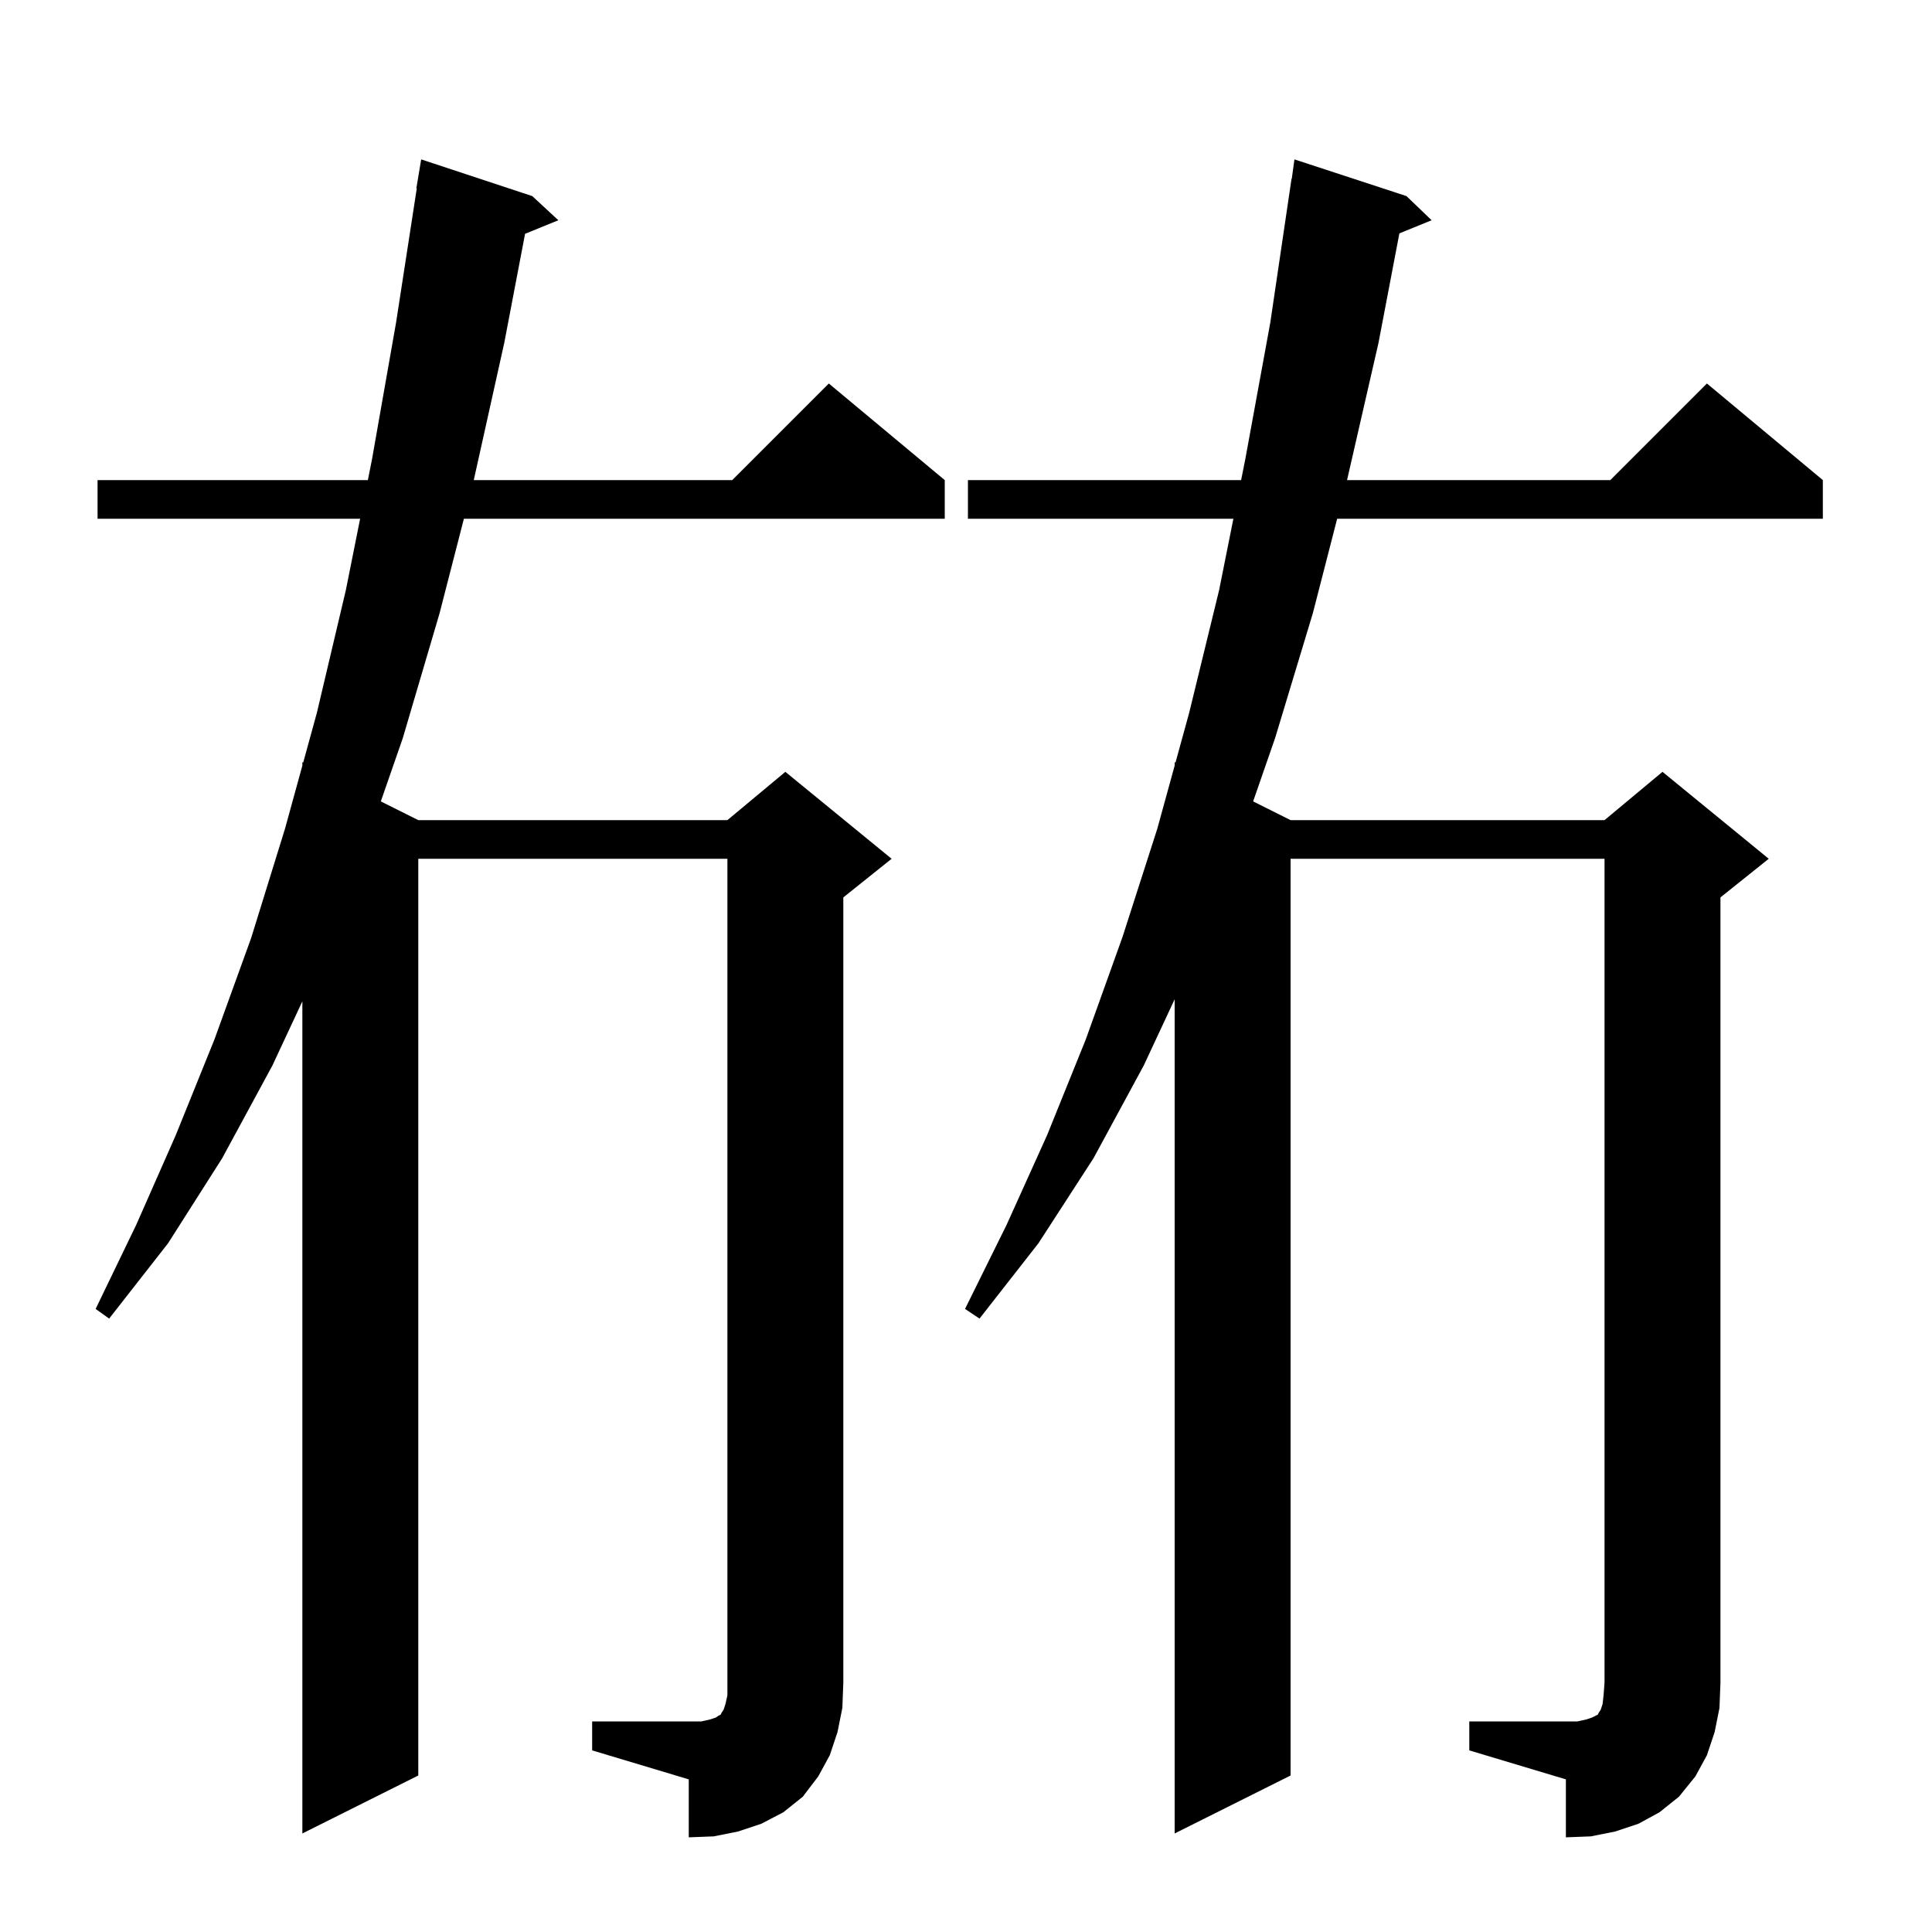 <svg xmlns="http://www.w3.org/2000/svg" xmlns:xlink="http://www.w3.org/1999/xlink" version="1.1" baseProfile="full" viewBox="0 0 200 200" width="200" height="200"><g fill="currentColor"><path d="M 61.3 178.2 L 72.6 178.2 L 73.5 178.0 L 74.1 177.8 L 74.4 177.6 L 74.6 177.5 L 74.7 177.3 L 74.9 177.0 L 75.1 176.4 L 75.3 175.5 L 75.3 88.9 L 43.3 88.9 L 43.3 183.8 L 31.3 189.8 L 31.3 103.657 L 28.2 110.3 L 23.0 119.9 L 17.4 128.7 L 11.3 136.5 L 9.9 135.5 L 14.1 126.8 L 18.2 117.5 L 22.2 107.6 L 26.0 97.1 L 29.5 85.8 L 31.3 79.255 L 31.3 78.9 L 31.386 78.943 L 32.8 73.8 L 35.8 61.1 L 37.28 53.7 L 10.1 53.7 L 10.1 49.7 L 38.08 49.7 L 38.5 47.6 L 41.0 33.4 L 43.145 19.503 L 43.1 19.5 L 43.6 16.5 L 55.1 20.3 L 57.8 22.8 L 54.355 24.203 L 52.2 35.5 L 49.044 49.7 L 75.8 49.7 L 85.8 39.7 L 97.8 49.7 L 97.8 53.7 L 48.022 53.7 L 45.5 63.5 L 41.7 76.4 L 39.423 82.961 L 43.3 84.9 L 75.3 84.9 L 81.3 79.9 L 92.3 88.9 L 87.3 92.9 L 87.3 174.2 L 87.2 176.8 L 86.7 179.3 L 85.9 181.7 L 84.7 183.9 L 83.1 186.0 L 81.1 187.6 L 78.8 188.8 L 76.4 189.6 L 73.9 190.1 L 71.3 190.2 L 71.3 184.2 L 61.3 181.2 Z M 152.1 178.2 L 163.3 178.2 L 164.2 178.0 L 164.8 177.8 L 165.4 177.5 L 165.5 177.3 L 165.7 177.0 L 165.9 176.4 L 166.0 175.5 L 166.1 174.2 L 166.1 88.9 L 133.6 88.9 L 133.6 183.8 L 121.6 189.8 L 121.6 103.443 L 118.4 110.3 L 113.2 119.9 L 107.5 128.7 L 101.4 136.5 L 99.9 135.5 L 104.2 126.8 L 108.4 117.5 L 112.4 107.6 L 116.2 97.0 L 119.8 85.8 L 121.6 79.255 L 121.6 78.9 L 121.686 78.943 L 123.1 73.8 L 126.2 61.1 L 127.68 53.7 L 100.2 53.7 L 100.2 49.7 L 128.48 49.7 L 128.9 47.6 L 131.5 33.4 L 133.7 18.5 L 133.724 18.504 L 134.0 16.5 L 145.6 20.3 L 148.2 22.8 L 144.864 24.159 L 142.7 35.5 L 139.446 49.7 L 166.7 49.7 L 176.7 39.7 L 188.7 49.7 L 188.7 53.7 L 138.422 53.7 L 135.9 63.5 L 132.0 76.4 L 129.723 82.961 L 133.6 84.9 L 166.1 84.9 L 172.1 79.9 L 183.1 88.9 L 178.1 92.9 L 178.1 174.2 L 178.0 176.8 L 177.5 179.3 L 176.7 181.7 L 175.5 183.9 L 173.8 186.0 L 171.8 187.6 L 169.6 188.8 L 167.2 189.6 L 164.7 190.1 L 162.1 190.2 L 162.1 184.2 L 152.1 181.2 Z "/></g></svg>